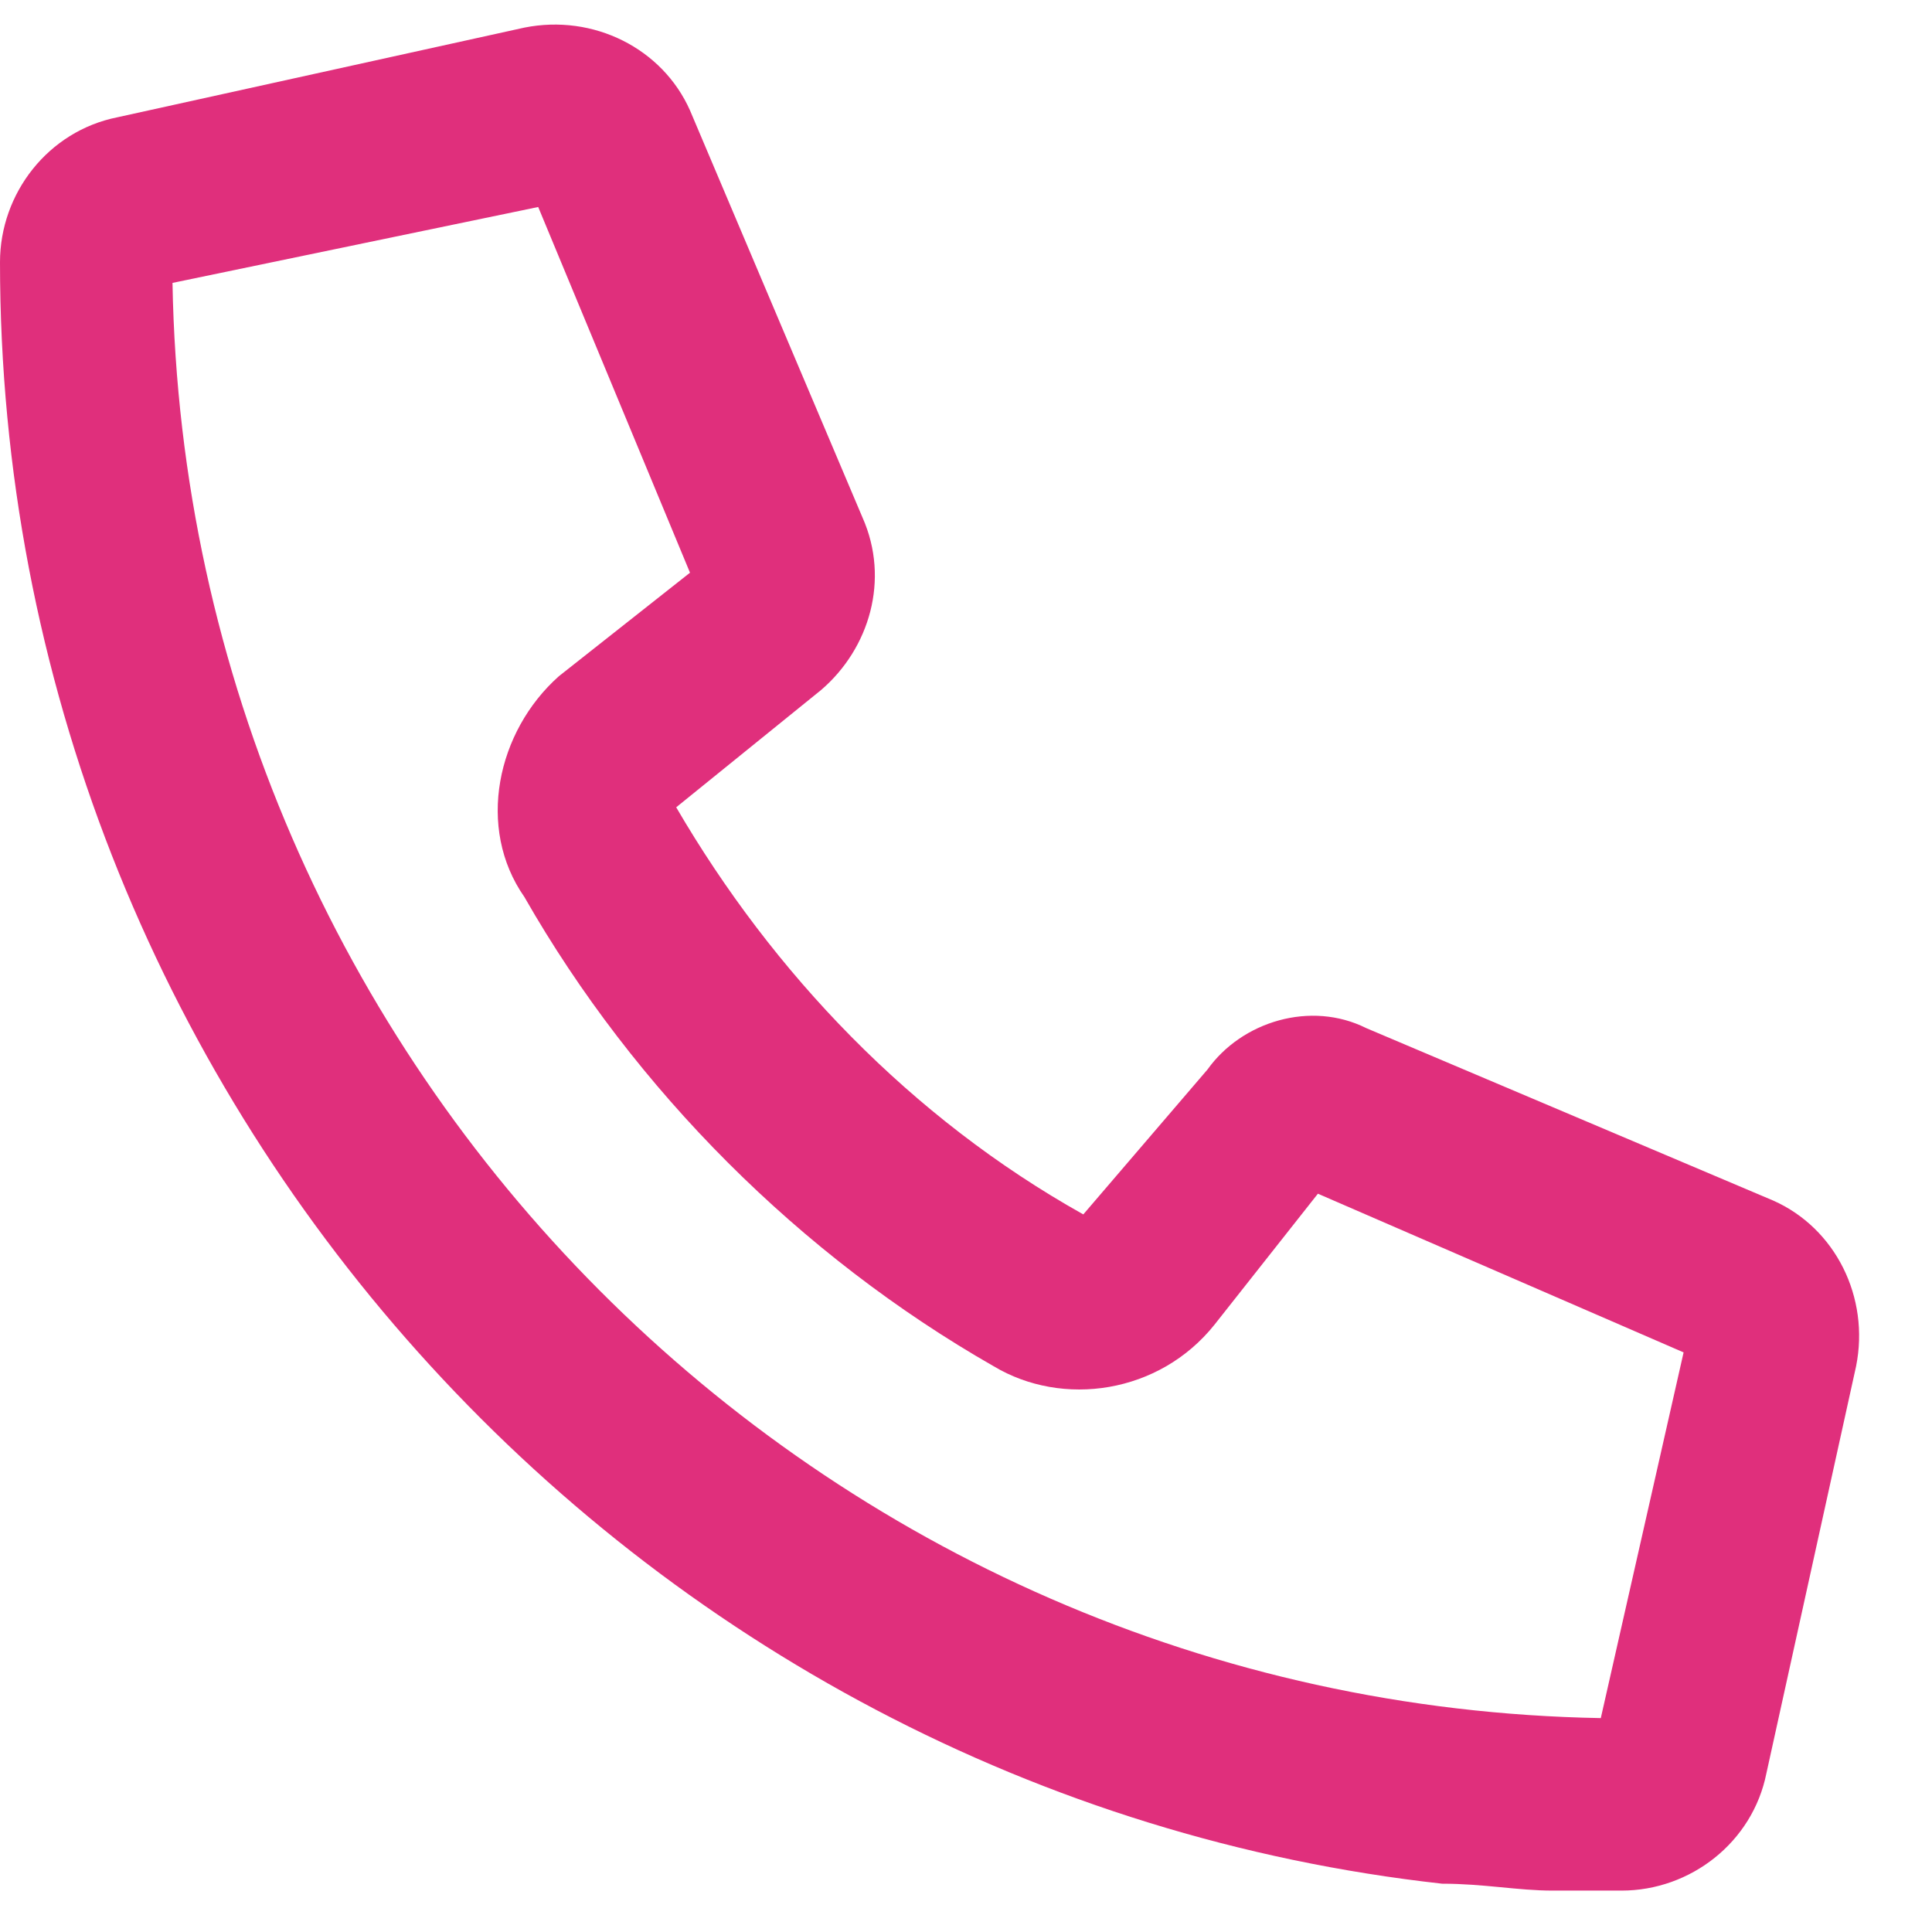 <?xml version="1.0" encoding="utf-8"?>
<!-- Generator: Adobe Illustrator 28.1.0, SVG Export Plug-In . SVG Version: 6.00 Build 0)  -->
<svg version="1.1" id="Layer_1" xmlns="http://www.w3.org/2000/svg" xmlns:xlink="http://www.w3.org/1999/xlink" x="0px" y="0px"
	 viewBox="0 0 28 28" style="enable-background:new 0 0 28 28;" xml:space="preserve">
<style type="text/css">
	.st0{enable-background:new    ;}
	.st1{fill:#E02F7C;}
</style>
<g class="st0">
	<path class="st1" d="M19.8,14.9l5.9,2.5c0.9,0.4,1.4,1.4,1.2,2.4l-1.3,5.9c-0.2,1-1.1,1.7-2.1,1.7c-0.3,0-0.6,0-1,0h0
		c-0.5,0-1-0.1-1.6-0.1C9.2,26,0,15.9,0,3.8c0-1,0.7-1.9,1.7-2.1l5.9-1.3c1-0.2,2,0.3,2.4,1.2l2.5,5.9c0.4,0.9,0.1,1.9-0.6,2.5
		l-2.1,1.7c1.4,2.4,3.4,4.5,5.9,5.9l1.8-2.1C18,14.8,19,14.5,19.8,14.9L19.8,14.9z M24.4,19.6l-5.3-2.3l-1.5,1.9
		c-0.8,1-2.2,1.2-3.2,0.6c-2.8-1.6-5.2-4-6.8-6.8C6.9,12,7.2,10.6,8.1,9.8L10,8.3L7.8,3L2.5,4.1c0.2,11.4,9.4,20.6,20.7,20.8
		L24.4,19.6z"/>
</g>
</svg>
